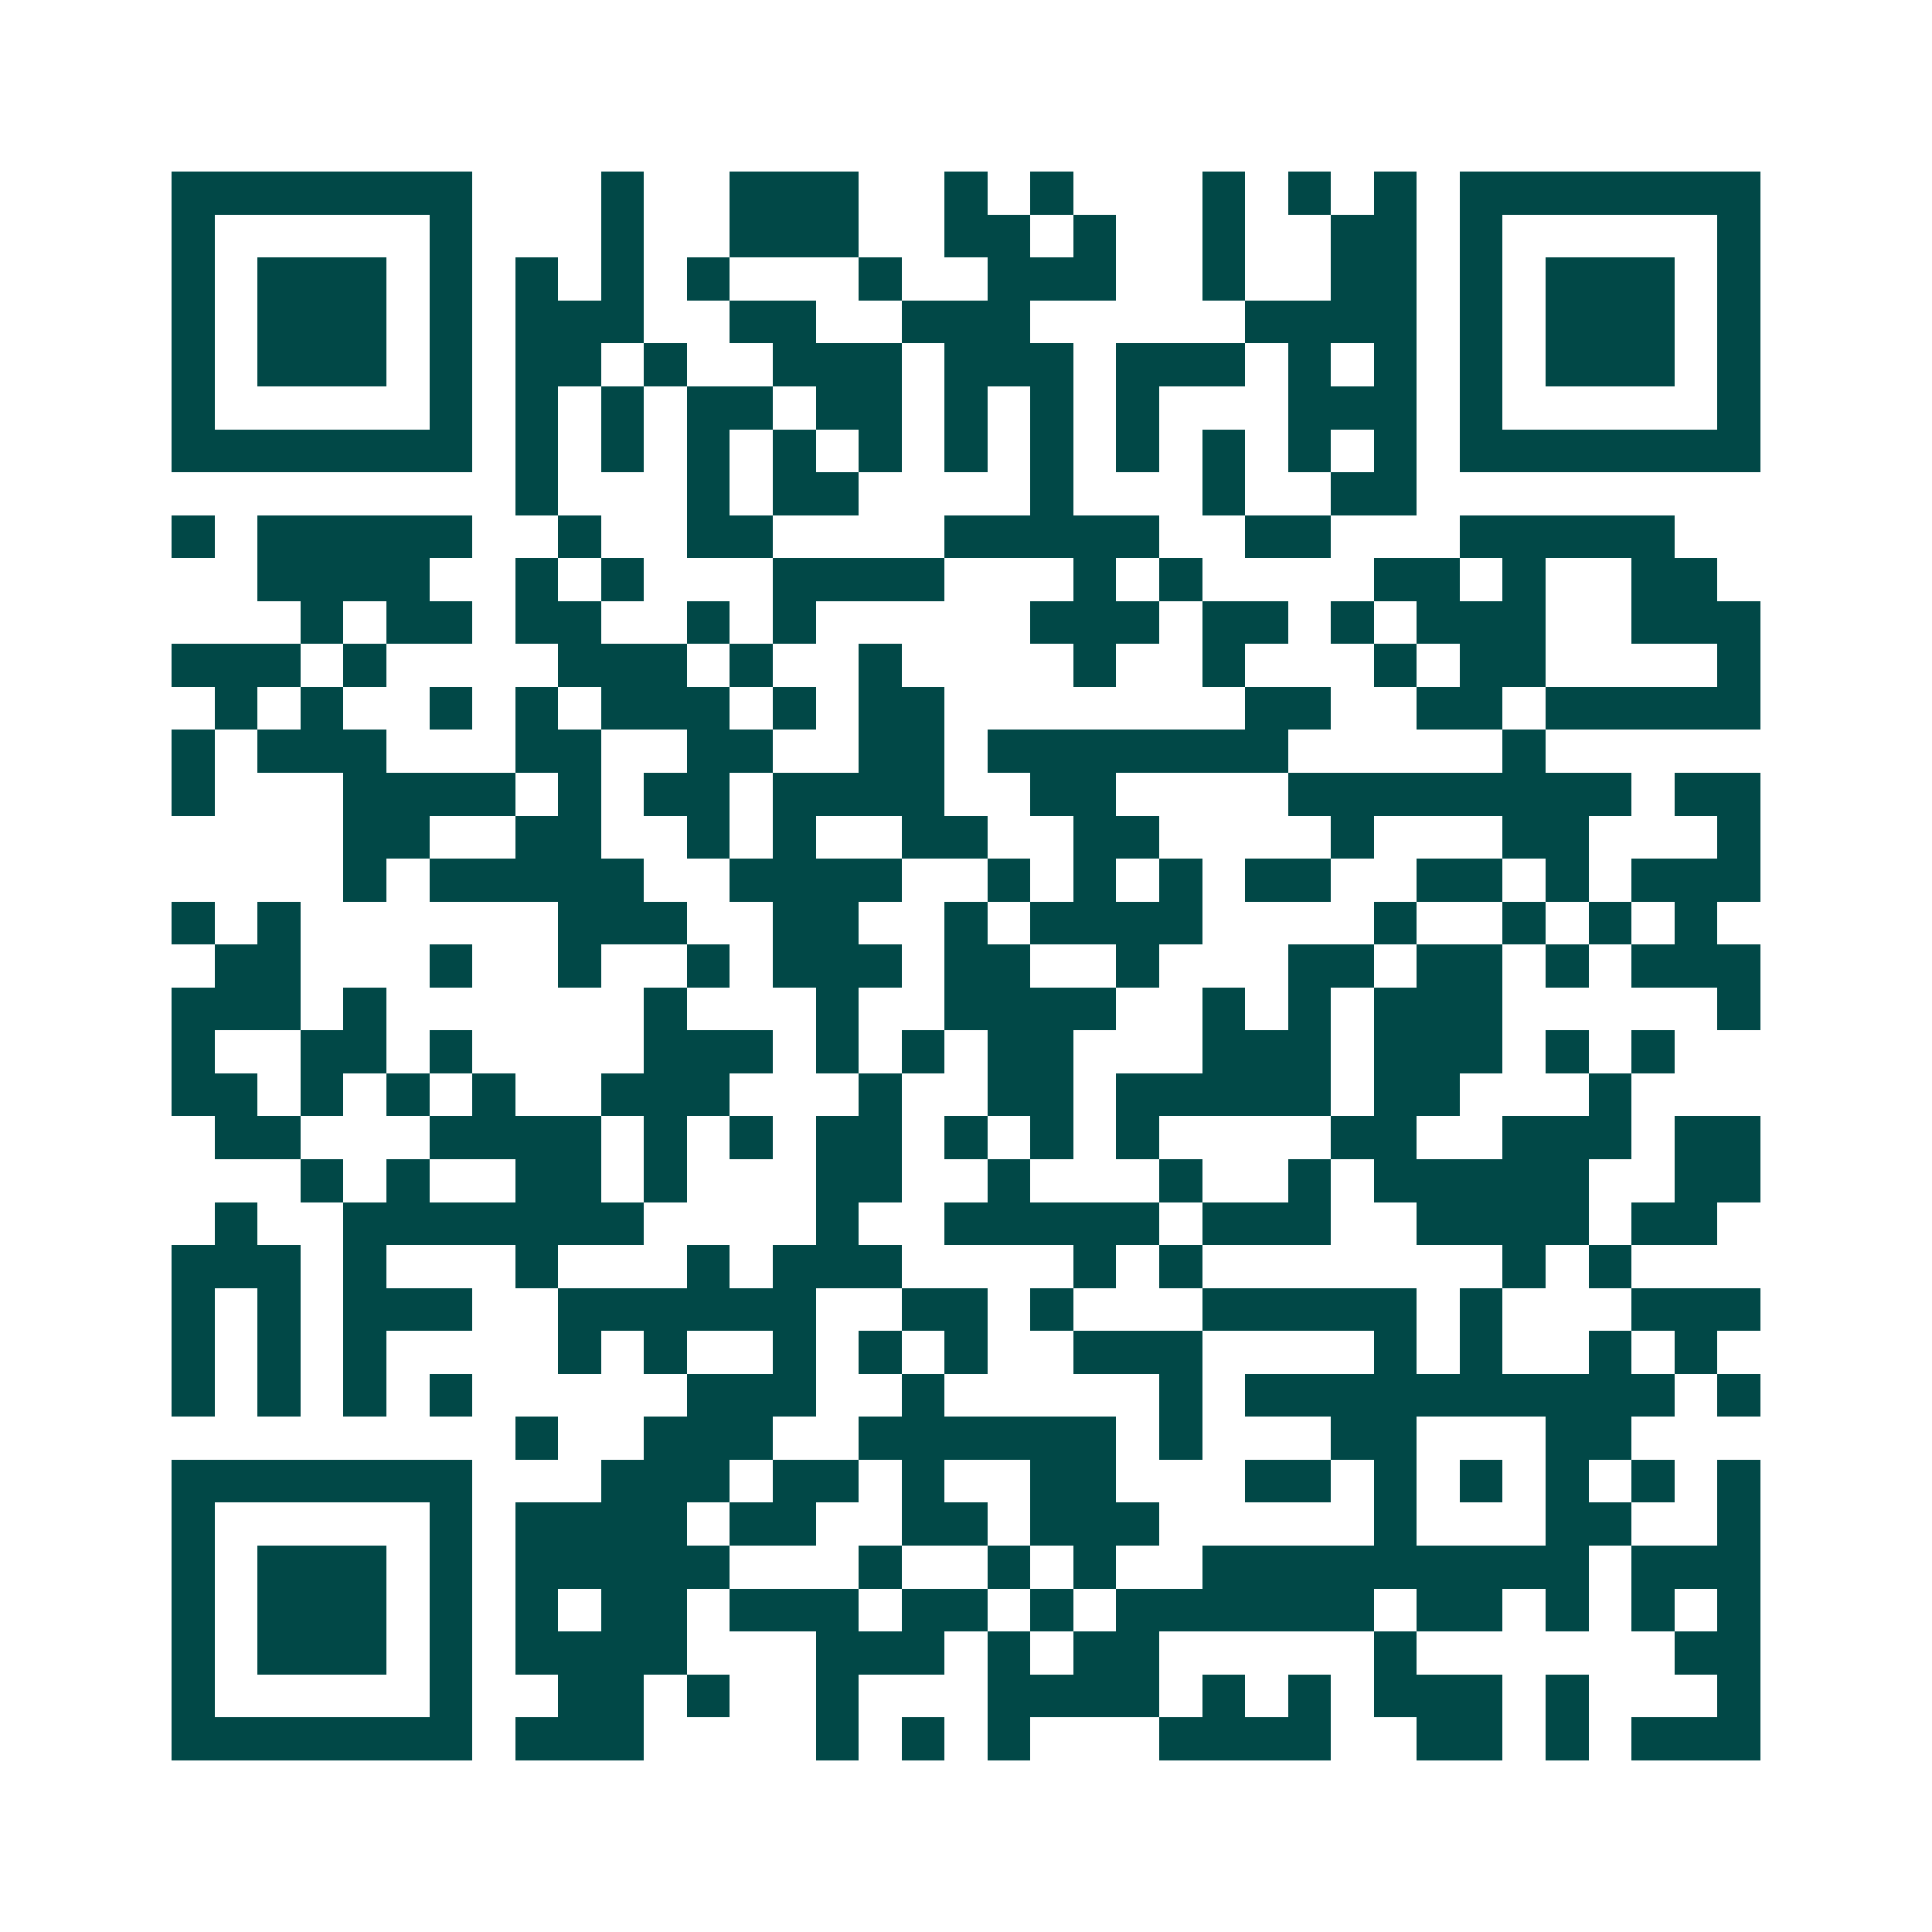 <svg xmlns="http://www.w3.org/2000/svg" width="200" height="200" viewBox="0 0 45 45" shape-rendering="crispEdges"><path fill="#ffffff" d="M0 0h45v45H0z"/><path stroke="#014847" d="M4 4.5h7m3 0h1m2 0h3m2 0h1m1 0h1m3 0h1m1 0h1m1 0h1m1 0h7M4 5.5h1m5 0h1m3 0h1m2 0h3m2 0h2m1 0h1m2 0h1m2 0h2m1 0h1m5 0h1M4 6.5h1m1 0h3m1 0h1m1 0h1m1 0h1m1 0h1m3 0h1m2 0h3m2 0h1m2 0h2m1 0h1m1 0h3m1 0h1M4 7.5h1m1 0h3m1 0h1m1 0h3m2 0h2m2 0h3m5 0h4m1 0h1m1 0h3m1 0h1M4 8.5h1m1 0h3m1 0h1m1 0h2m1 0h1m2 0h3m1 0h3m1 0h3m1 0h1m1 0h1m1 0h1m1 0h3m1 0h1M4 9.5h1m5 0h1m1 0h1m1 0h1m1 0h2m1 0h2m1 0h1m1 0h1m1 0h1m3 0h3m1 0h1m5 0h1M4 10.5h7m1 0h1m1 0h1m1 0h1m1 0h1m1 0h1m1 0h1m1 0h1m1 0h1m1 0h1m1 0h1m1 0h1m1 0h7M12 11.5h1m3 0h1m1 0h2m4 0h1m3 0h1m2 0h2M4 12.5h1m1 0h5m2 0h1m2 0h2m4 0h5m2 0h2m3 0h5M6 13.5h4m2 0h1m1 0h1m3 0h4m3 0h1m1 0h1m4 0h2m1 0h1m2 0h2M7 14.5h1m1 0h2m1 0h2m2 0h1m1 0h1m5 0h3m1 0h2m1 0h1m1 0h3m2 0h3M4 15.5h3m1 0h1m4 0h3m1 0h1m2 0h1m4 0h1m2 0h1m3 0h1m1 0h2m4 0h1M5 16.5h1m1 0h1m2 0h1m1 0h1m1 0h3m1 0h1m1 0h2m7 0h2m2 0h2m1 0h5M4 17.5h1m1 0h3m3 0h2m2 0h2m2 0h2m1 0h7m5 0h1M4 18.5h1m3 0h4m1 0h1m1 0h2m1 0h4m2 0h2m4 0h8m1 0h2M8 19.5h2m2 0h2m2 0h1m1 0h1m2 0h2m2 0h2m4 0h1m3 0h2m3 0h1M8 20.5h1m1 0h5m2 0h4m2 0h1m1 0h1m1 0h1m1 0h2m2 0h2m1 0h1m1 0h3M4 21.5h1m1 0h1m6 0h3m2 0h2m2 0h1m1 0h4m4 0h1m2 0h1m1 0h1m1 0h1M5 22.5h2m3 0h1m2 0h1m2 0h1m1 0h3m1 0h2m2 0h1m3 0h2m1 0h2m1 0h1m1 0h3M4 23.5h3m1 0h1m6 0h1m3 0h1m2 0h4m2 0h1m1 0h1m1 0h3m5 0h1M4 24.5h1m2 0h2m1 0h1m4 0h3m1 0h1m1 0h1m1 0h2m3 0h3m1 0h3m1 0h1m1 0h1M4 25.5h2m1 0h1m1 0h1m1 0h1m2 0h3m3 0h1m2 0h2m1 0h5m1 0h2m3 0h1M5 26.5h2m3 0h4m1 0h1m1 0h1m1 0h2m1 0h1m1 0h1m1 0h1m4 0h2m2 0h3m1 0h2M7 27.5h1m1 0h1m2 0h2m1 0h1m3 0h2m2 0h1m3 0h1m2 0h1m1 0h5m2 0h2M5 28.5h1m2 0h7m4 0h1m2 0h5m1 0h3m2 0h4m1 0h2M4 29.5h3m1 0h1m3 0h1m3 0h1m1 0h3m4 0h1m1 0h1m7 0h1m1 0h1M4 30.5h1m1 0h1m1 0h3m2 0h6m2 0h2m1 0h1m3 0h5m1 0h1m3 0h3M4 31.5h1m1 0h1m1 0h1m4 0h1m1 0h1m2 0h1m1 0h1m1 0h1m2 0h3m4 0h1m1 0h1m2 0h1m1 0h1M4 32.5h1m1 0h1m1 0h1m1 0h1m5 0h3m2 0h1m5 0h1m1 0h10m1 0h1M12 33.5h1m2 0h3m2 0h6m1 0h1m3 0h2m3 0h2M4 34.5h7m3 0h3m1 0h2m1 0h1m2 0h2m3 0h2m1 0h1m1 0h1m1 0h1m1 0h1m1 0h1M4 35.5h1m5 0h1m1 0h4m1 0h2m2 0h2m1 0h3m5 0h1m3 0h2m2 0h1M4 36.5h1m1 0h3m1 0h1m1 0h5m3 0h1m2 0h1m1 0h1m2 0h9m1 0h3M4 37.5h1m1 0h3m1 0h1m1 0h1m1 0h2m1 0h3m1 0h2m1 0h1m1 0h6m1 0h2m1 0h1m1 0h1m1 0h1M4 38.5h1m1 0h3m1 0h1m1 0h4m3 0h3m1 0h1m1 0h2m5 0h1m6 0h2M4 39.5h1m5 0h1m2 0h2m1 0h1m2 0h1m3 0h4m1 0h1m1 0h1m1 0h3m1 0h1m3 0h1M4 40.5h7m1 0h3m4 0h1m1 0h1m1 0h1m3 0h4m2 0h2m1 0h1m1 0h3"/></svg>
